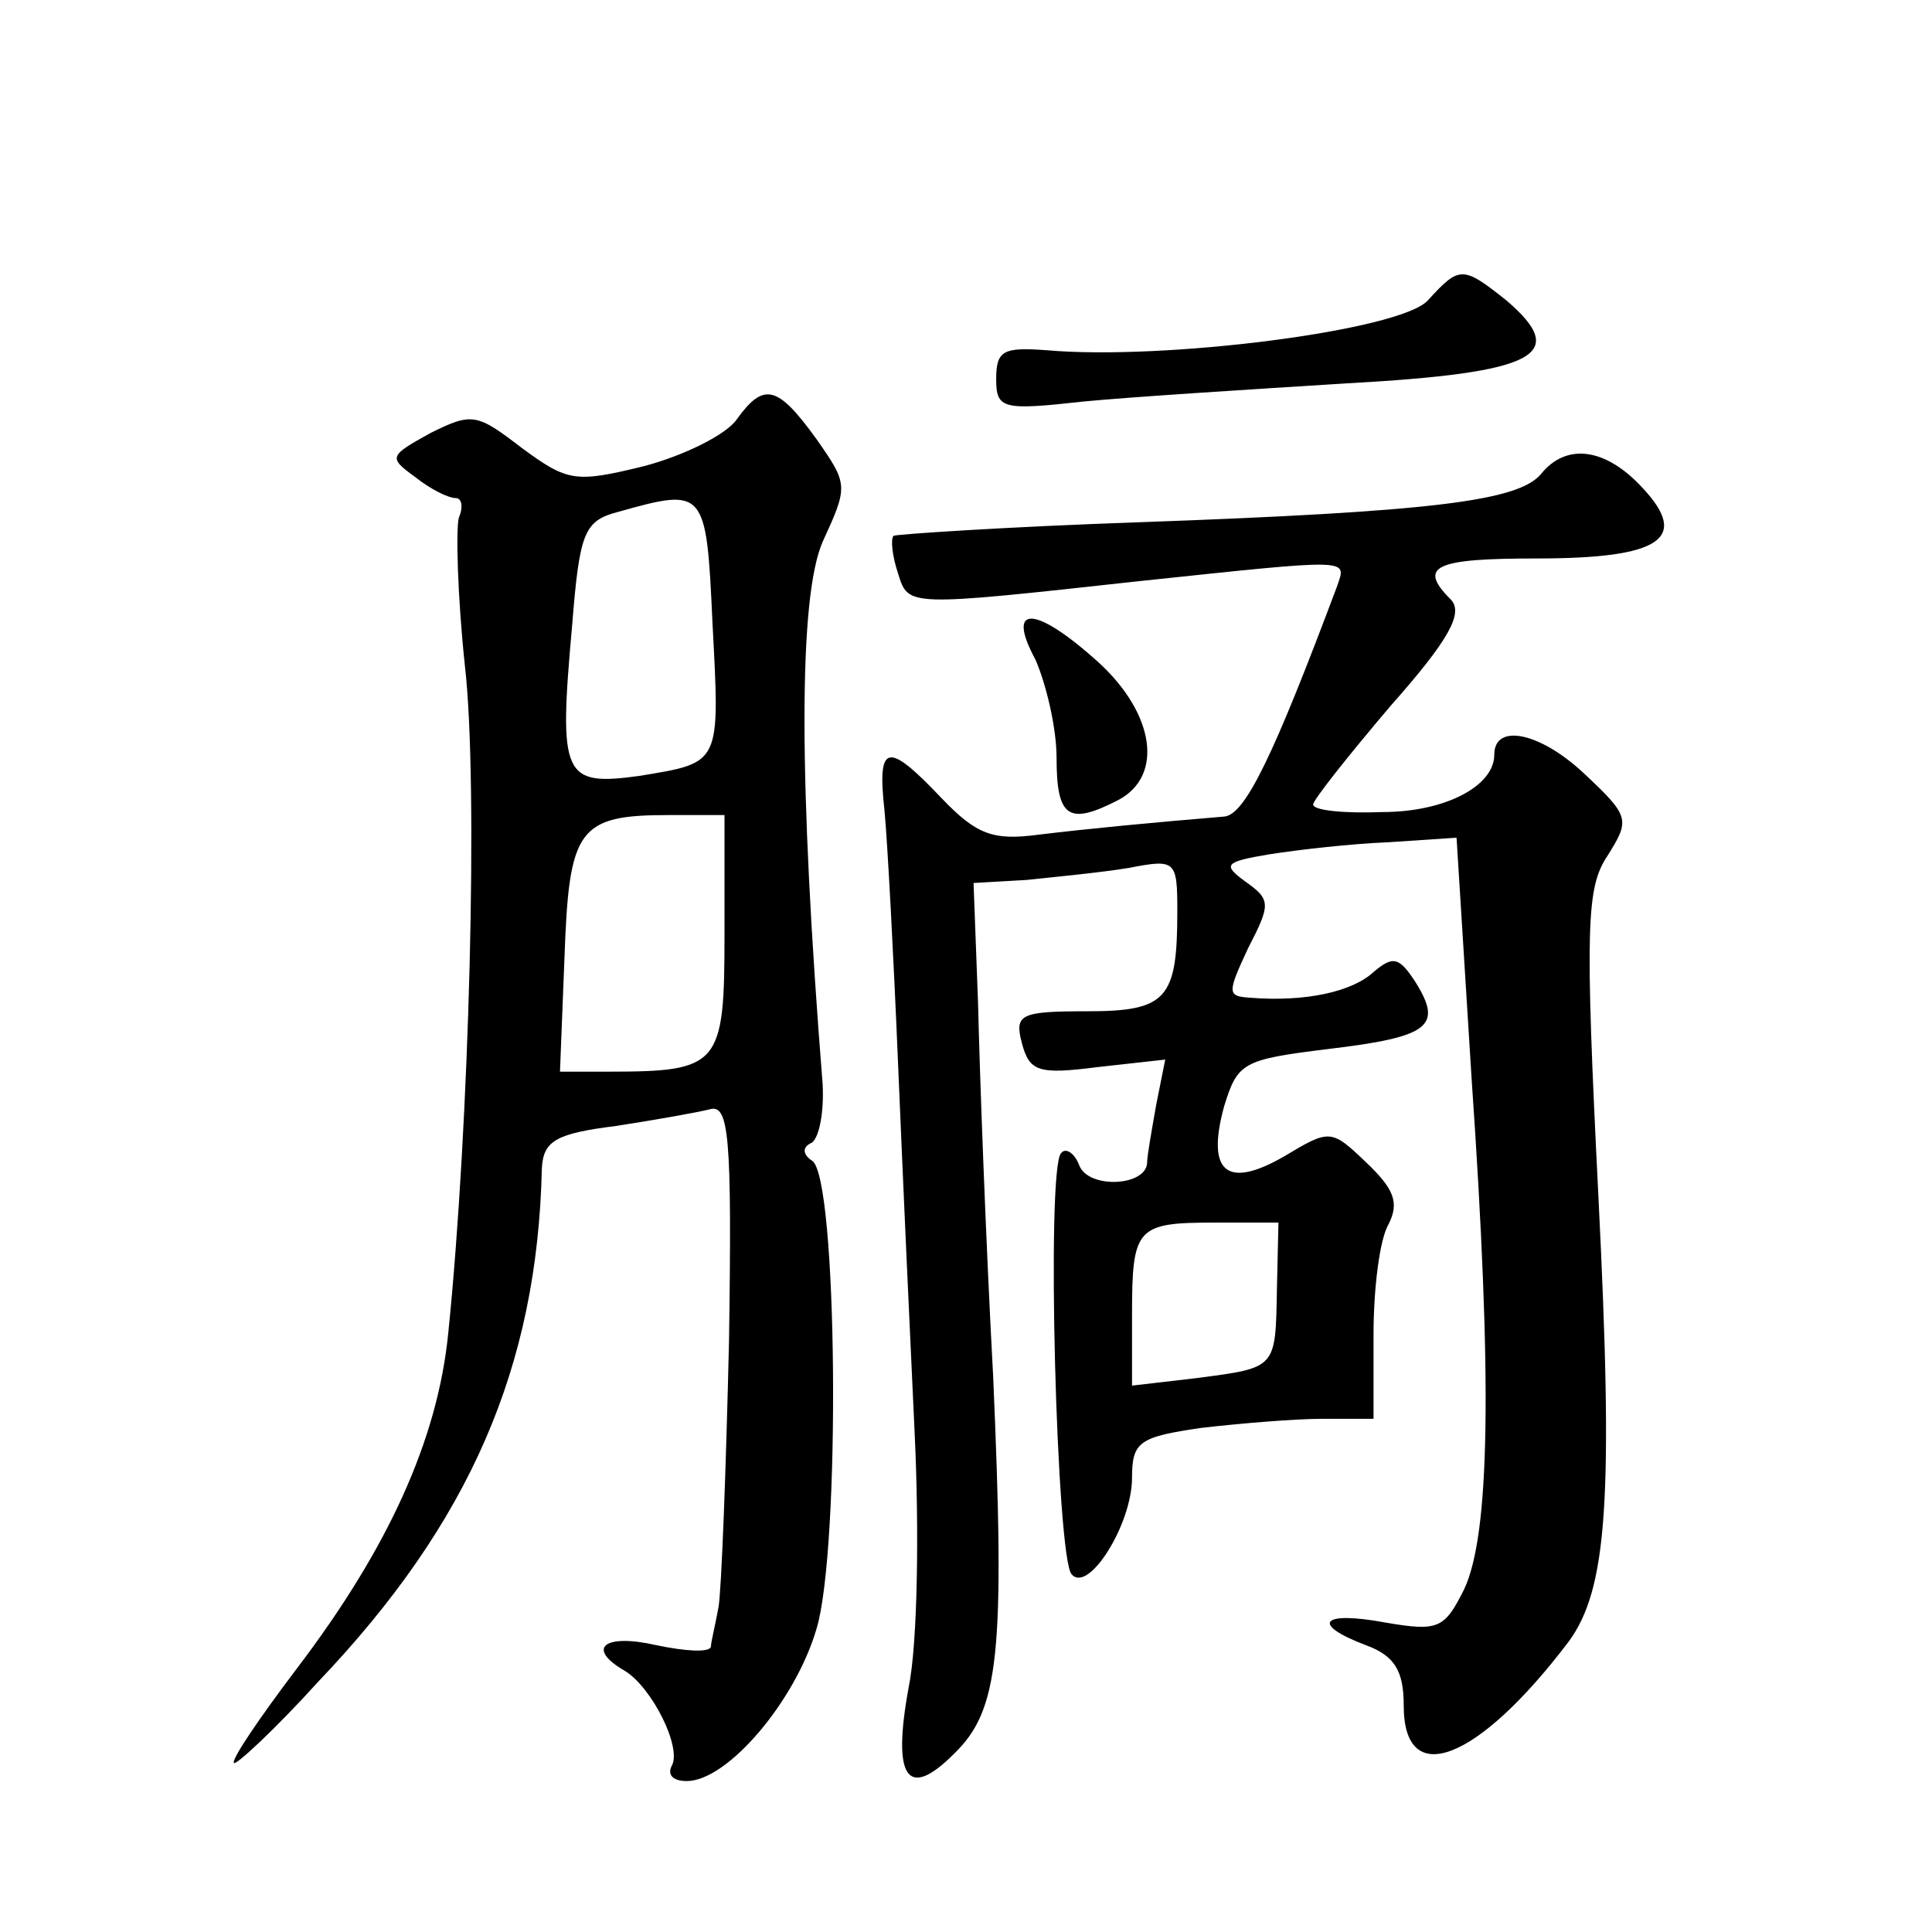 <?xml version="1.0" standalone="no"?>
<!DOCTYPE svg PUBLIC "-//W3C//DTD SVG 20010904//EN"
 "http://www.w3.org/TR/2001/REC-SVG-20010904/DTD/svg10.dtd">
<svg version="1.0" xmlns="http://www.w3.org/2000/svg"
 width="128pt" height="128pt" viewBox="0 0 128 128"
 preserveAspectRatio="xMidYMid meet">
<g transform="translate(0,128) scale(0.1,-0.1)"
fill="#0" stroke="none">
<path d="M946 1081 c-18 -20 -175 -40 -253 -33 -28 2 -33 0 -33 -19 0 -20 4 -21
58 -15 31 3 110 8 174 12 127 7 148 19 106 55 -29 23 -31 23 -52 0z M488 1002 c-7
-10 -35 -24 -62 -31 -45 -11 -50 -10 -80 12 -30 23 -33 24 -61 10 -27 -15 -28 -16
-10 -29 10 -8 22 -14 27 -14 4 0 5 -6 2 -13 -2 -7 -1 -51 4 -98 9 -78 3 -305 -11
-442 -7 -71 -40 -143 -100 -222 -25 -33 -44 -61 -42 -63 1 -2 27 22 56 54 100 105
145 208 148 340 1 18 9 23 49 28 26 4 54 9 62 11 13 4 15 -17 13 -153 -2 -86 -5
-166 -7 -177 -2 -11 -5 -23 -5 -26 -1 -4 -17 -3 -36 1 -35 8 -47 -2 -21 -17 18
-11 38 -51 31 -63 -3 -6 1 -10 10 -10 27 0 72 53 86 101 16 53 14 300 -3 310 -6
4 -7 9 0 12 5 4 8 21 7 39 -16 201 -16 322 0 359 17 37 17 38 -4 68 -26 36 -35
38 -53 13z m-16 -134 c5 -95 6 -93 -48 -102 -51 -7 -54 -1 -45 99 5 63 8 70 31
76 57 16 58 15 62 -73z m8 -207 c0 -87 -3 -91 -77 -91 l-32 0 3 76 c3 85 9 94 69
94 l37 0 0 -79z M1021 966 c-15 -18 -72 -25 -266 -32 -88 -3 -162 -8 -163 -9 -2
-2 -1 -13 3 -25 7 -22 5 -22 160 -5 142 15 137 15 131 -3 -42 -112 -61 -152 -75
-153 -48 -4 -90 -8 -123 -12 -30 -4 -41 0 -64 24 -36 38 -43 37 -38 -8 2 -21 6
-96 9 -168 3 -72 8 -182 11 -245 3 -63 2 -139 -4 -168 -11 -60 -1 -75 30 -44 30
29 34 66 26 250 -5 92 -9 203 -10 247 l-3 80 35 2 c19 2 50 5 68 8 31 6 32 5 32
-29 0 -58 -7 -66 -60 -66 -44 0 -48 -2 -43 -21 5 -19 11 -21 50 -16 l45 5 -6 -30
c-3 -17 -6 -34 -6 -38 0 -16 -39 -18 -45 -2 -3 8 -9 12 -12 8 -10 -10 -3 -269 7
-279 11 -13 40 33 40 64 0 24 5 27 46 33 26 3 62 6 80 6 l34 0 0 56 c0 30 4 63
10 73 7 14 4 23 -15 41 -23 22 -24 22 -54 4 -38 -22 -52 -11 -40 33 9 29 12 31
69 38 67 8 76 15 58 44 -11 17 -15 18 -28 7 -14 -13 -45 -20 -82 -17 -15 1 -15
3 -1 33 15 29 15 32 -2 44 -15 11 -14 13 16 18 19 3 54 7 79 8 l45 3 10 -160 c14
-202 12 -302 -5 -338 -13 -26 -17 -28 -52 -22 -43 8 -50 -1 -13 -15 19 -7 25 -17
25 -40 0 -56 49 -37 109 42 26 35 30 95 20 295 -9 180 -8 205 6 226 15 24 15 26
-16 55 -29 27 -59 33 -59 12 0 -21 -33 -38 -74 -38 -25 -1 -46 1 -46 5 0 3 23 32
51 65 39 44 49 62 40 71 -22 22 -10 27 57 27 82 0 102 13 70 47 -24 26 -50 30 -67
9z m-175 -540 c-1 -53 0 -52 -53 -59 l-43 -5 0 47 c0 58 3 61 55 61 l42 0 -1 -44z
M686 843 c7 -16 14 -45 14 -65 0 -40 8 -45 41 -28 30 16 24 57 -13 91 -42 38 -62
39 -42 2z"/>
</g>
</svg>
